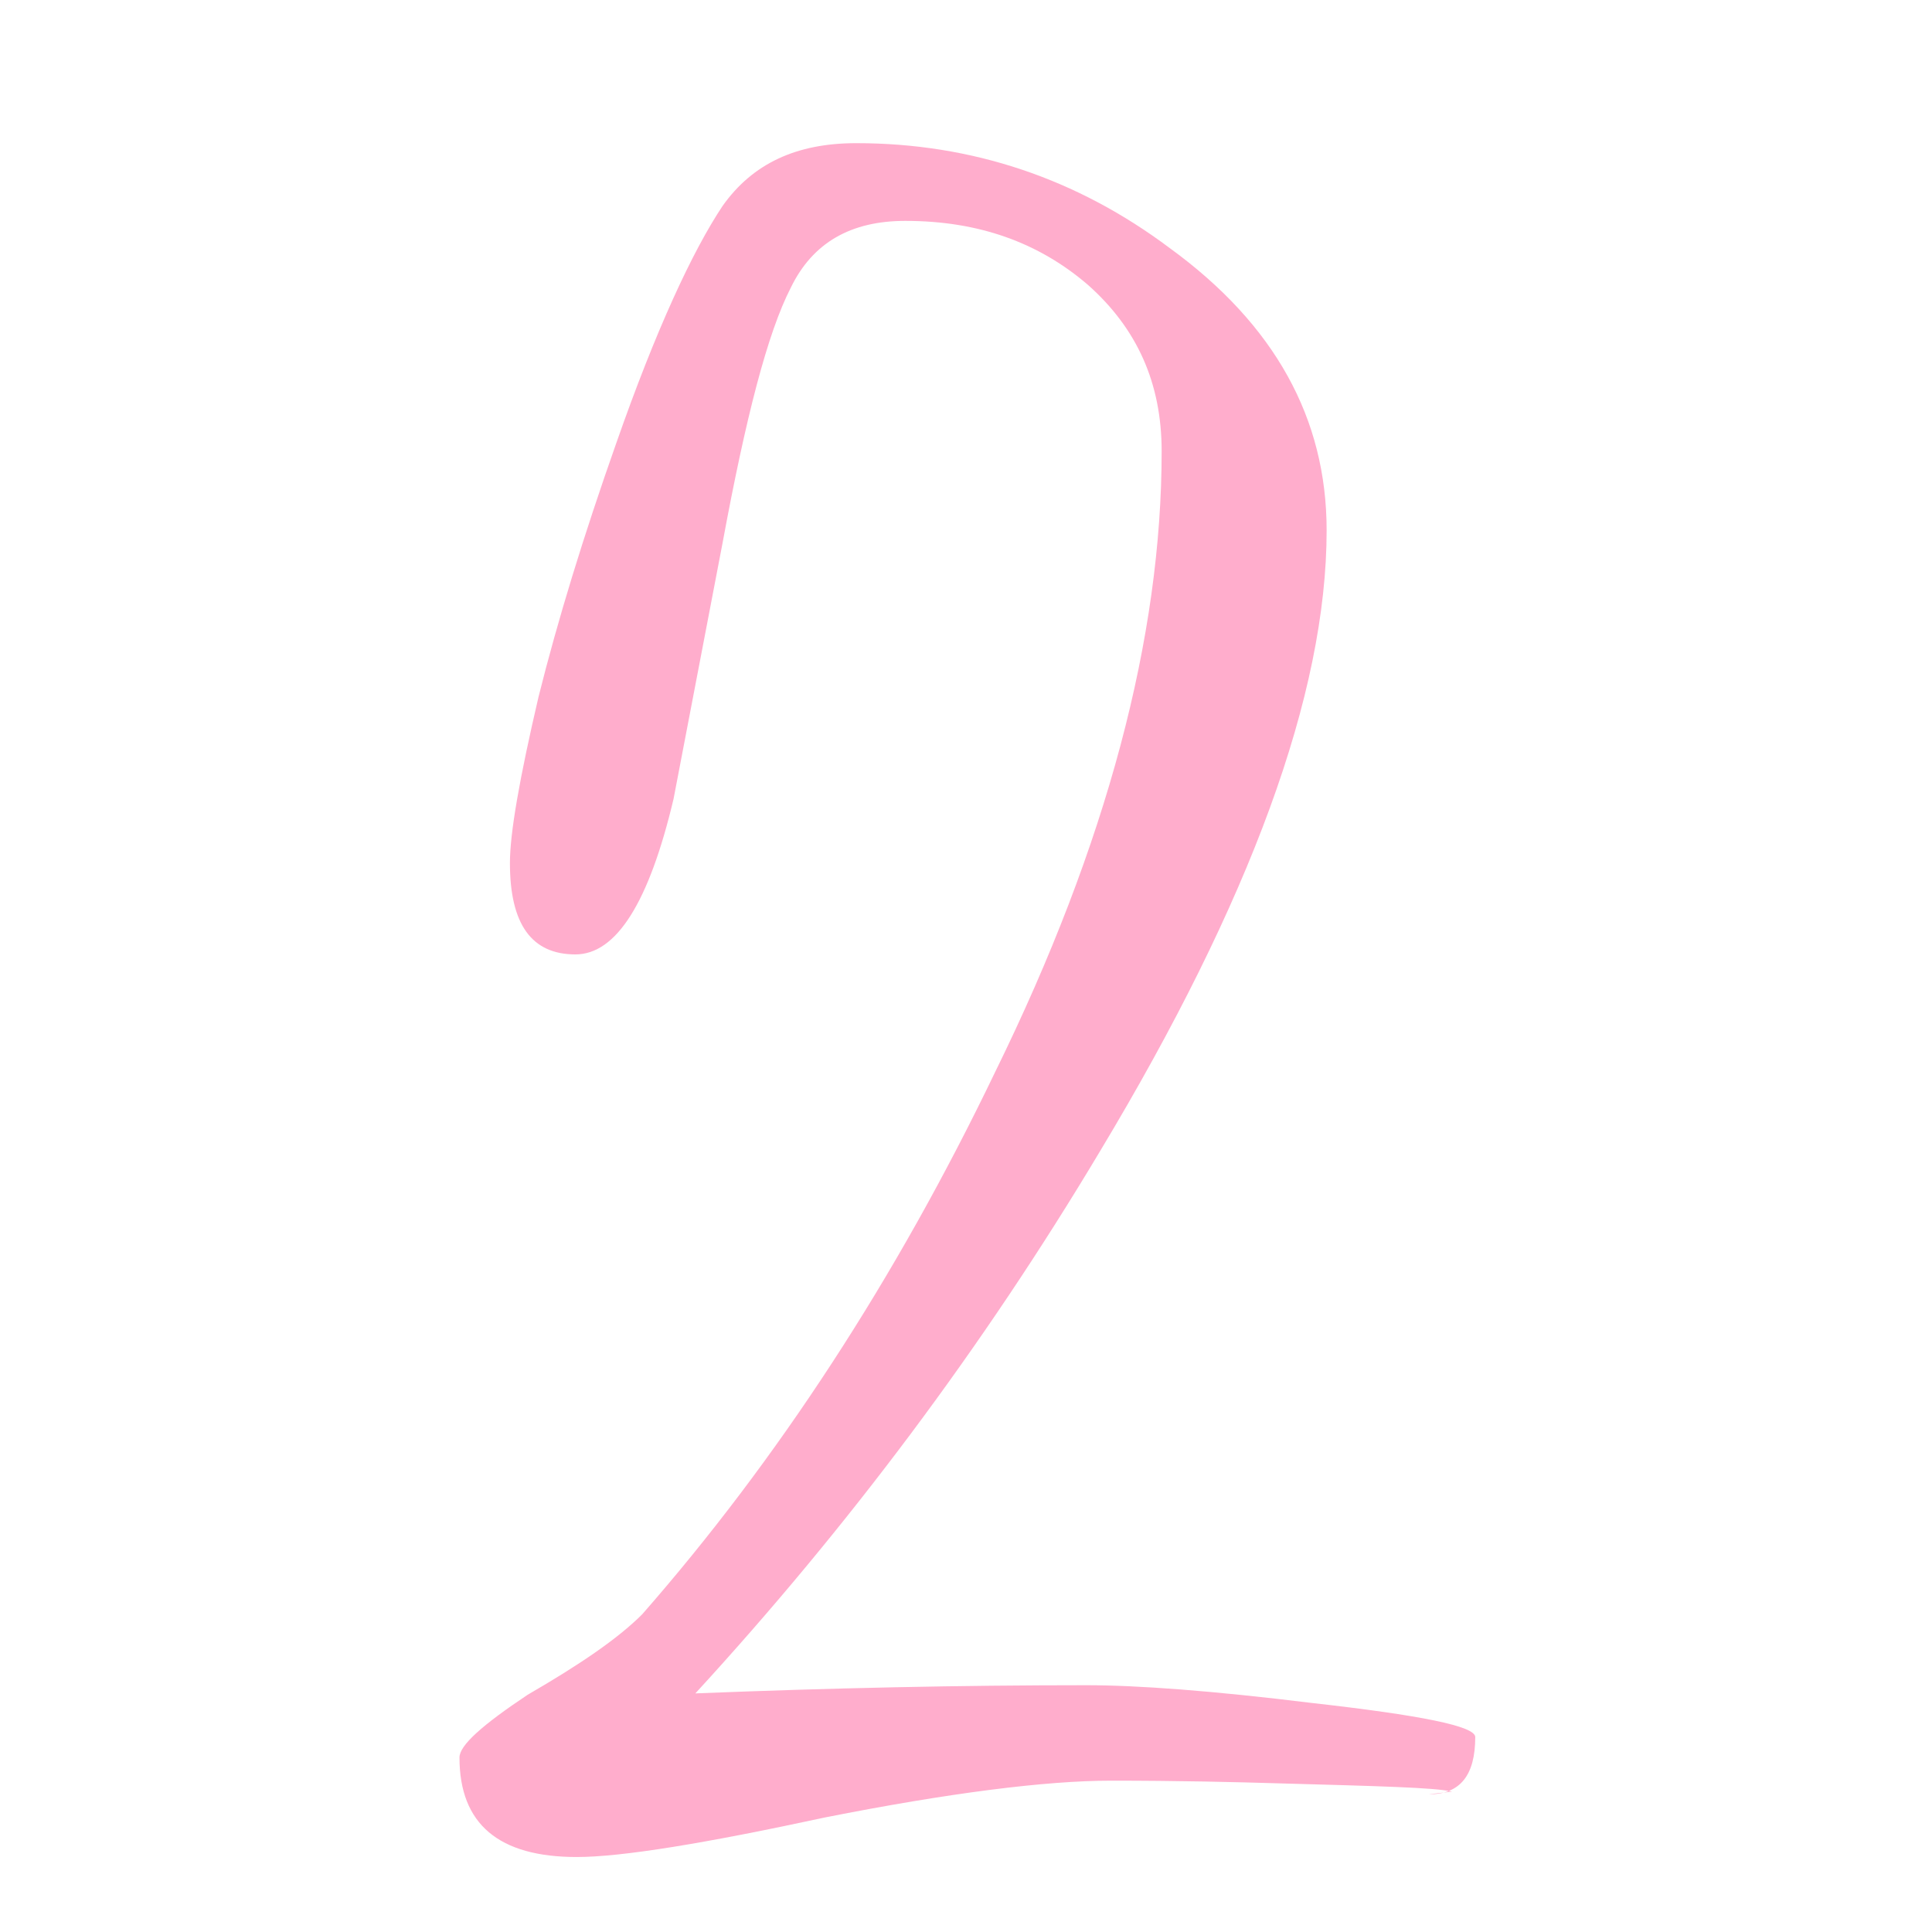 <?xml version="1.0" encoding="utf-8"?>
<!-- Generator: Adobe Illustrator 22.0.0, SVG Export Plug-In . SVG Version: 6.00 Build 0)  -->
<svg version="1.1" id="Layer_1" xmlns="http://www.w3.org/2000/svg" xmlns:xlink="http://www.w3.org/1999/xlink" x="0px" y="0px"
	 viewBox="0 0 141.7 141.7" style="enable-background:new 0 0 141.7 141.7;" xml:space="preserve">
<style type="text/css">
	.st0{fill:#FFADCC;}
</style>
<path class="st0" d="M108.2,127.4c0,2.8-1.1,4.2-3.4,4.2l1.7-0.2c-1.3-0.3-5.5-0.4-12.6-0.6c-3.3-0.1-7.5-0.2-12.4-0.2
	c-4.8,0-11.9,0.9-21,2.7c-8.8,1.9-14.9,2.9-18.2,2.9c-5.7,0-8.6-2.4-8.6-7.3c0-0.9,1.7-2.4,5-4.6c3.8-2.2,6.6-4.1,8.4-5.9
	C57,107.1,65.7,93.8,73,78.6c8.2-16.7,12.2-31.9,12.2-45.5c0-5-1.8-9-5.4-12.2c-3.6-3.1-8-4.7-13.4-4.7c-4,0-6.8,1.6-8.4,4.9
	c-1.7,3.3-3.3,9.5-5,18.7l-3.6,18.8C47.6,66.2,45.2,70,42.2,70c-3.2,0-4.8-2.2-4.8-6.7c0-2.2,0.7-6.2,2.1-12.2
	c1.4-5.6,3.3-11.8,5.7-18.6c2.9-8.3,5.6-14.1,7.8-17.4c2.2-3.1,5.4-4.6,9.8-4.6c8.5,0,16.2,2.6,23,7.7c7.7,5.6,11.5,12.5,11.5,20.7
	c0,12-5.6,27.2-16.6,45.5C72.1,98.8,62.2,112,51,124.2c10-0.4,19.5-0.6,28.7-0.6c3.7,0,9.2,0.4,16.5,1.3
	C104.2,125.8,108.2,126.6,108.2,127.4z"/>
</svg>
